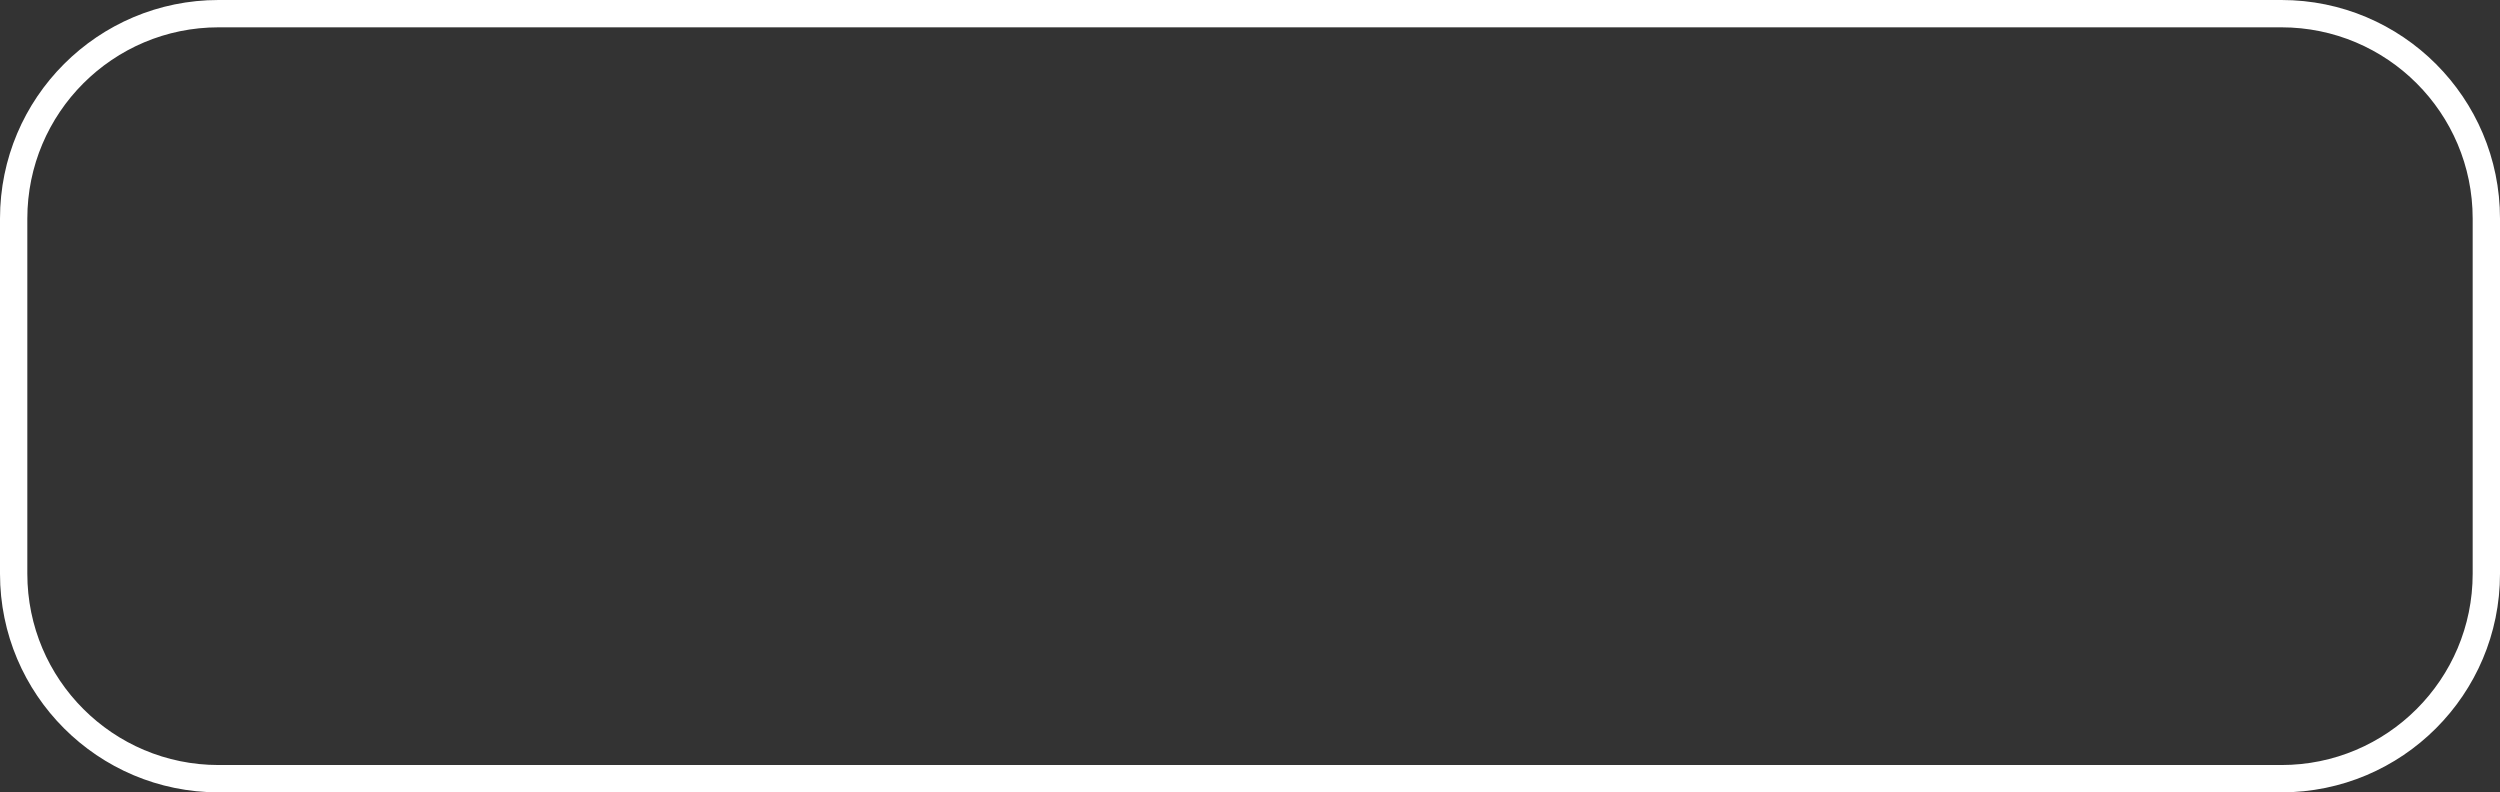 <?xml version="1.0" encoding="UTF-8"?> <svg xmlns="http://www.w3.org/2000/svg" width="732" height="232" viewBox="0 0 732 232" fill="none"><rect x="0" y="0" width="732" height="232" fill="#333333" stroke="none"/> <path fill-rule="evenodd" clip-rule="evenodd" d="M668 8H64C33.072 8 8 33.072 8 64V168C8 198.928 33.072 224 64 224H668C698.928 224 724 198.928 724 168V64C724 33.072 698.928 8 668 8ZM64 0C28.654 0 0 28.654 0 64V168C0 203.346 28.654 232 64 232H668C703.346 232 732 203.346 732 168V64C732 28.654 703.346 0 668 0H64Z" fill="white"></path> </svg> 